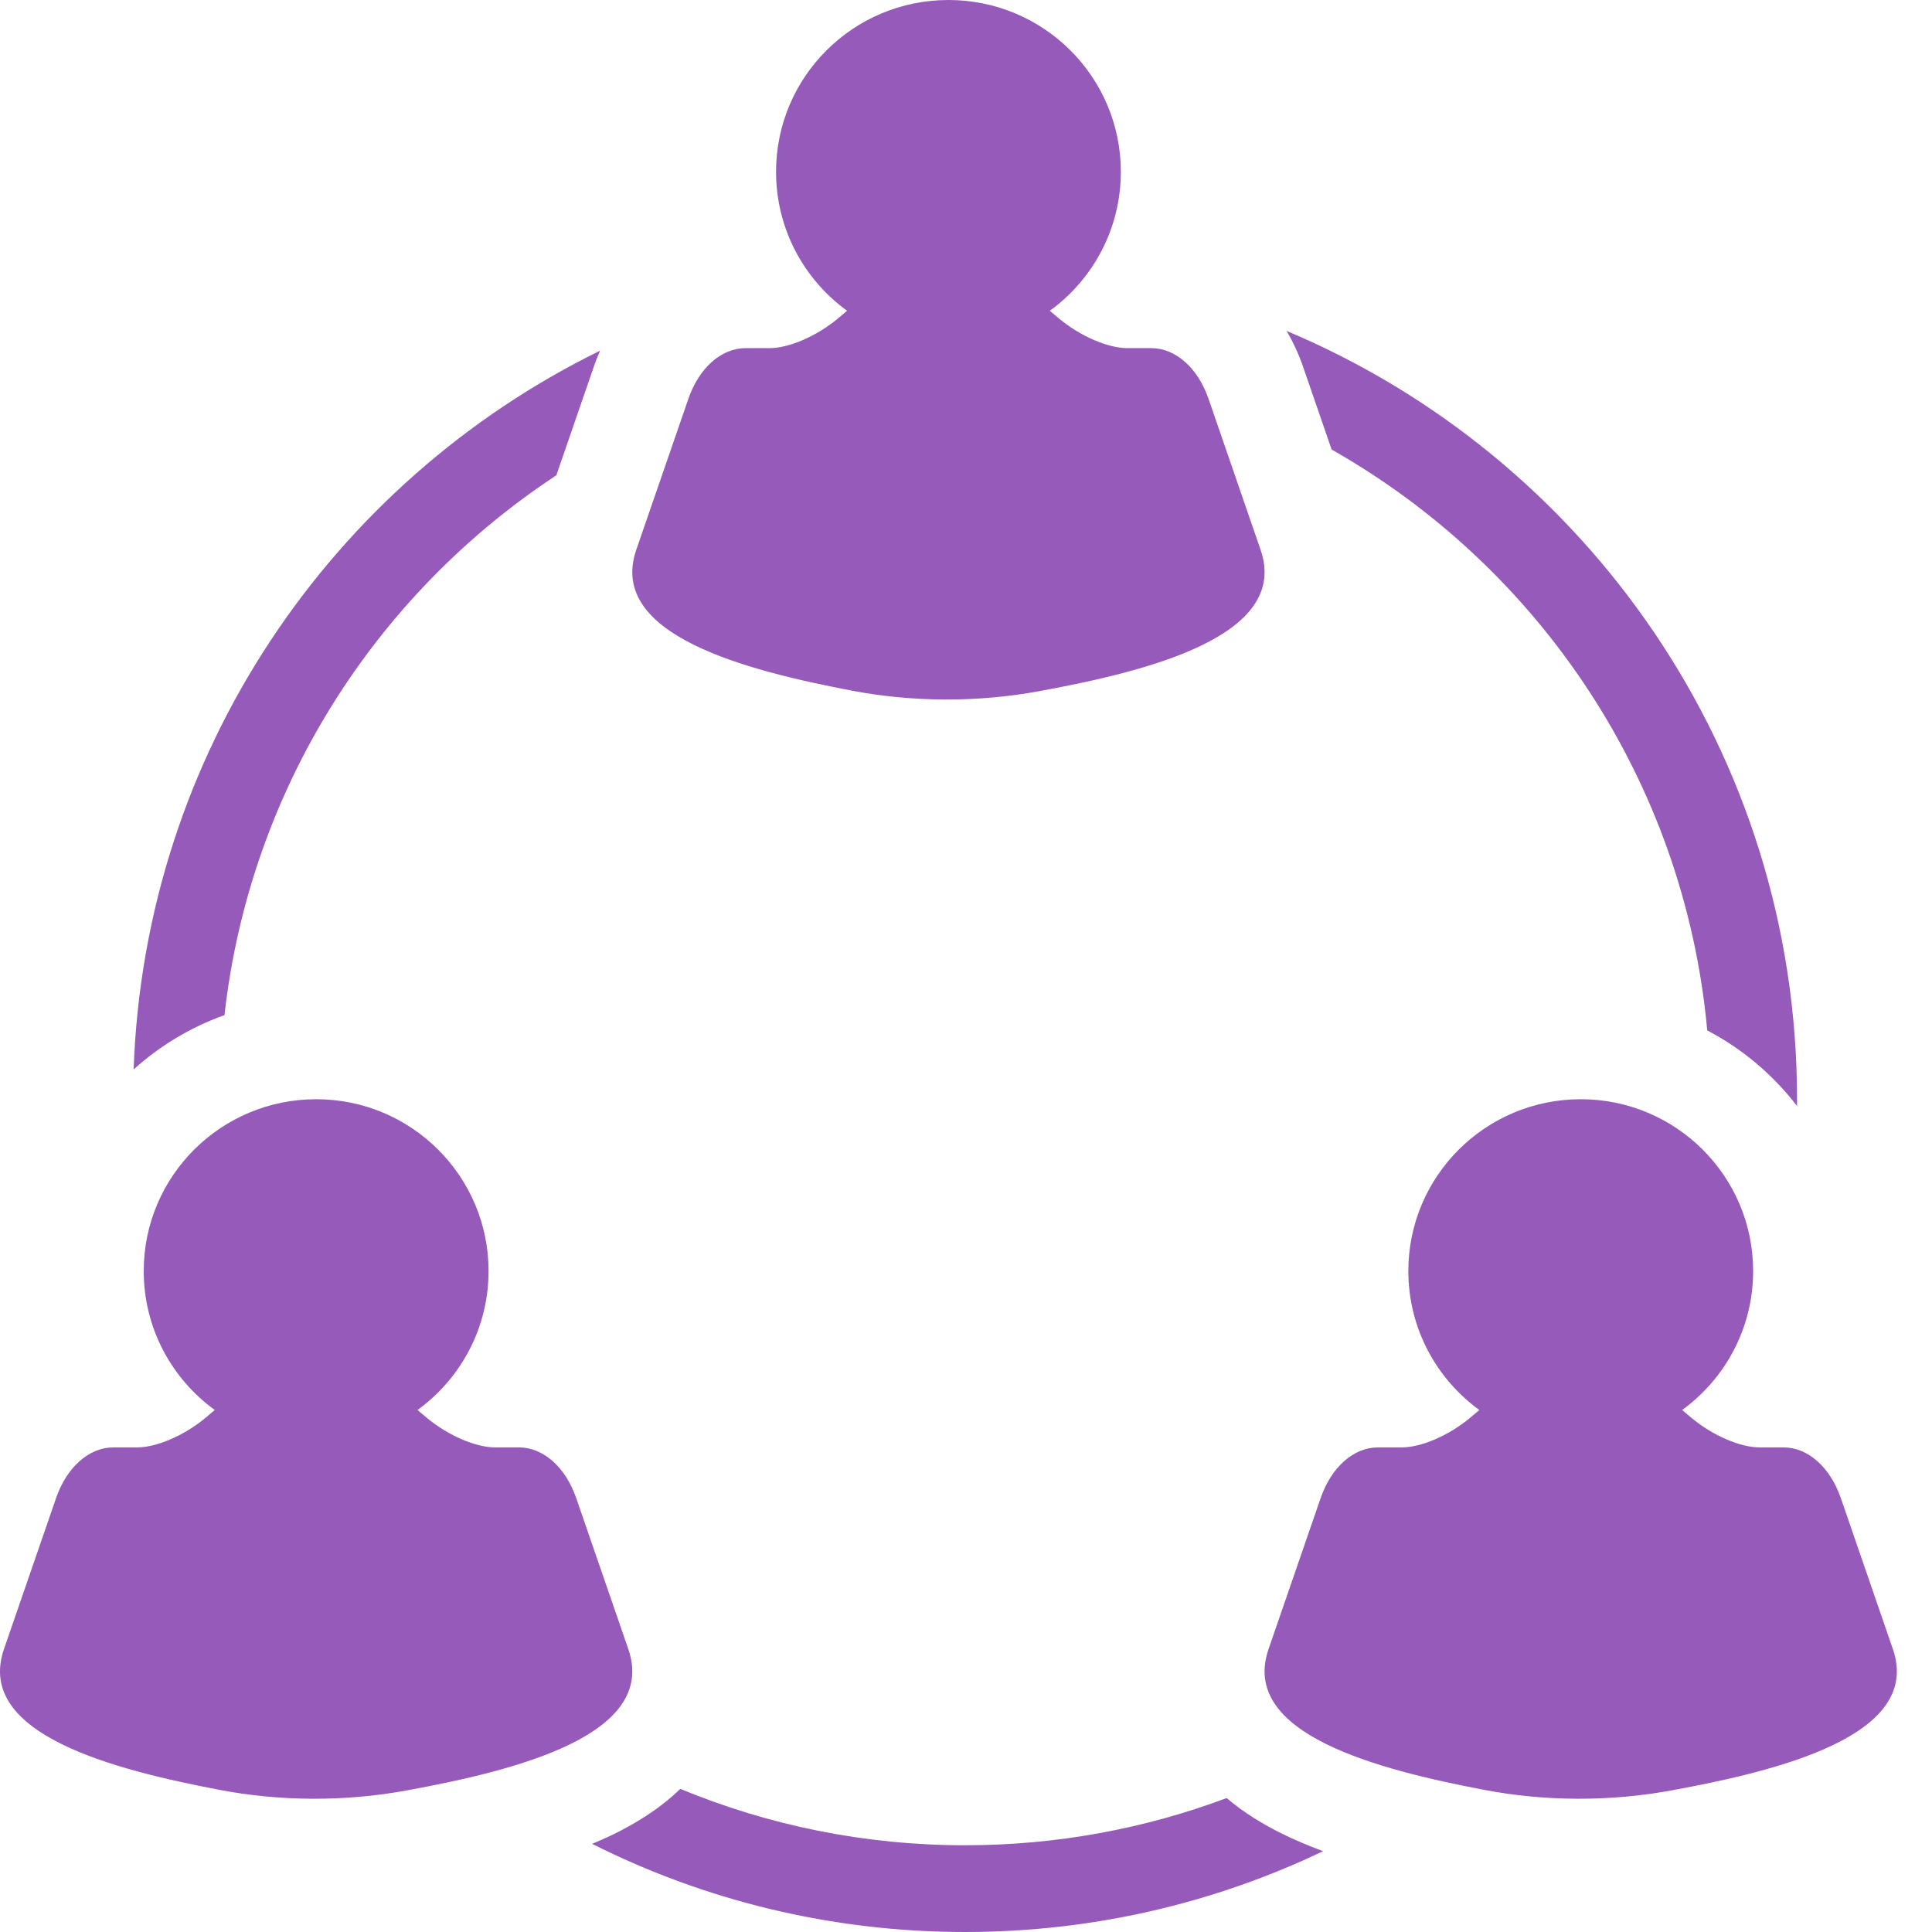 <svg width="48" height="48" viewBox="0 0 48 48" fill="none" xmlns="http://www.w3.org/2000/svg">
<path d="M27.847 4.268C27.847 5.687 27.152 6.945 26.082 7.721C26.161 7.787 26.238 7.853 26.313 7.916C26.855 8.366 27.54 8.649 28.005 8.649H28.6C29.206 8.649 29.759 9.138 30.026 9.91L31.319 13.66C32.06 15.809 28.482 16.683 25.818 17.172C24.286 17.453 22.68 17.449 21.149 17.156C18.54 16.657 15.078 15.776 15.808 13.66L17.102 9.91C17.368 9.138 17.921 8.649 18.527 8.649H19.123C19.587 8.649 20.272 8.366 20.814 7.916C20.89 7.853 20.966 7.787 21.045 7.721C19.976 6.945 19.281 5.687 19.281 4.268C19.281 1.911 21.198 0 23.564 0C25.929 0 27.847 1.911 27.847 4.268Z" fill="#955ABA"/>
<path d="M12.138 31.579C12.138 32.998 11.443 34.255 10.373 35.031C10.452 35.098 10.529 35.163 10.604 35.226C11.146 35.677 11.831 35.96 12.296 35.96H12.891C13.497 35.96 14.05 36.449 14.316 37.22L15.61 40.971C16.351 43.119 12.773 43.993 10.109 44.482C8.577 44.764 6.97 44.759 5.44 44.466C2.83 43.967 -0.631 43.086 0.099 40.971L1.393 37.22C1.659 36.449 2.212 35.96 2.818 35.96H3.413C3.878 35.96 4.563 35.677 5.105 35.226C5.18 35.163 5.257 35.098 5.336 35.031C4.266 34.255 3.571 32.998 3.571 31.579C3.571 29.221 5.489 27.31 7.855 27.31C10.22 27.31 12.138 29.221 12.138 31.579Z" fill="#955ABA"/>
<path d="M41.792 35.031C42.861 34.255 43.556 32.998 43.556 31.579C43.556 29.221 41.638 27.31 39.273 27.31C36.907 27.31 34.99 29.221 34.99 31.579C34.99 32.998 35.685 34.255 36.754 35.031C36.676 35.098 36.599 35.163 36.523 35.226C35.981 35.677 35.296 35.96 34.832 35.96H34.236C33.63 35.96 33.077 36.449 32.811 37.22L31.517 40.971C30.787 43.086 34.249 43.967 36.859 44.466C38.389 44.759 39.995 44.764 41.528 44.482C44.191 43.993 47.769 43.119 47.028 40.971L45.735 37.22C45.468 36.449 44.916 35.96 44.309 35.96H43.714C43.249 35.96 42.564 35.677 42.023 35.226C41.947 35.163 41.87 35.098 41.792 35.031Z" fill="#955ABA"/>
<path d="M42.416 25.6C43.289 26.058 44.05 26.701 44.646 27.478L44.647 27.4L44.647 27.31C44.647 18.718 39.414 11.349 31.965 8.222C32.136 8.514 32.271 8.812 32.37 9.099L33.084 11.169C38.234 14.086 41.849 19.402 42.416 25.6Z" fill="#955ABA"/>
<path d="M13.822 11.809C9.335 14.76 6.205 19.612 5.577 25.22C4.735 25.521 3.971 25.983 3.32 26.57C3.596 18.714 8.248 11.973 14.91 8.712C14.852 8.842 14.801 8.972 14.757 9.099L13.822 11.809Z" fill="#955ABA"/>
<path d="M15.215 45.585C15.051 45.664 14.883 45.739 14.711 45.81C17.498 47.211 20.645 48 23.977 48C27.161 48 30.178 47.279 32.872 45.992C32.512 45.859 32.162 45.712 31.832 45.548C31.408 45.337 30.925 45.054 30.475 44.672C28.453 45.43 26.263 45.845 23.977 45.845C21.471 45.845 19.082 45.347 16.902 44.444C16.363 44.967 15.743 45.329 15.215 45.585Z" fill="#955ABA"/>
</svg>
